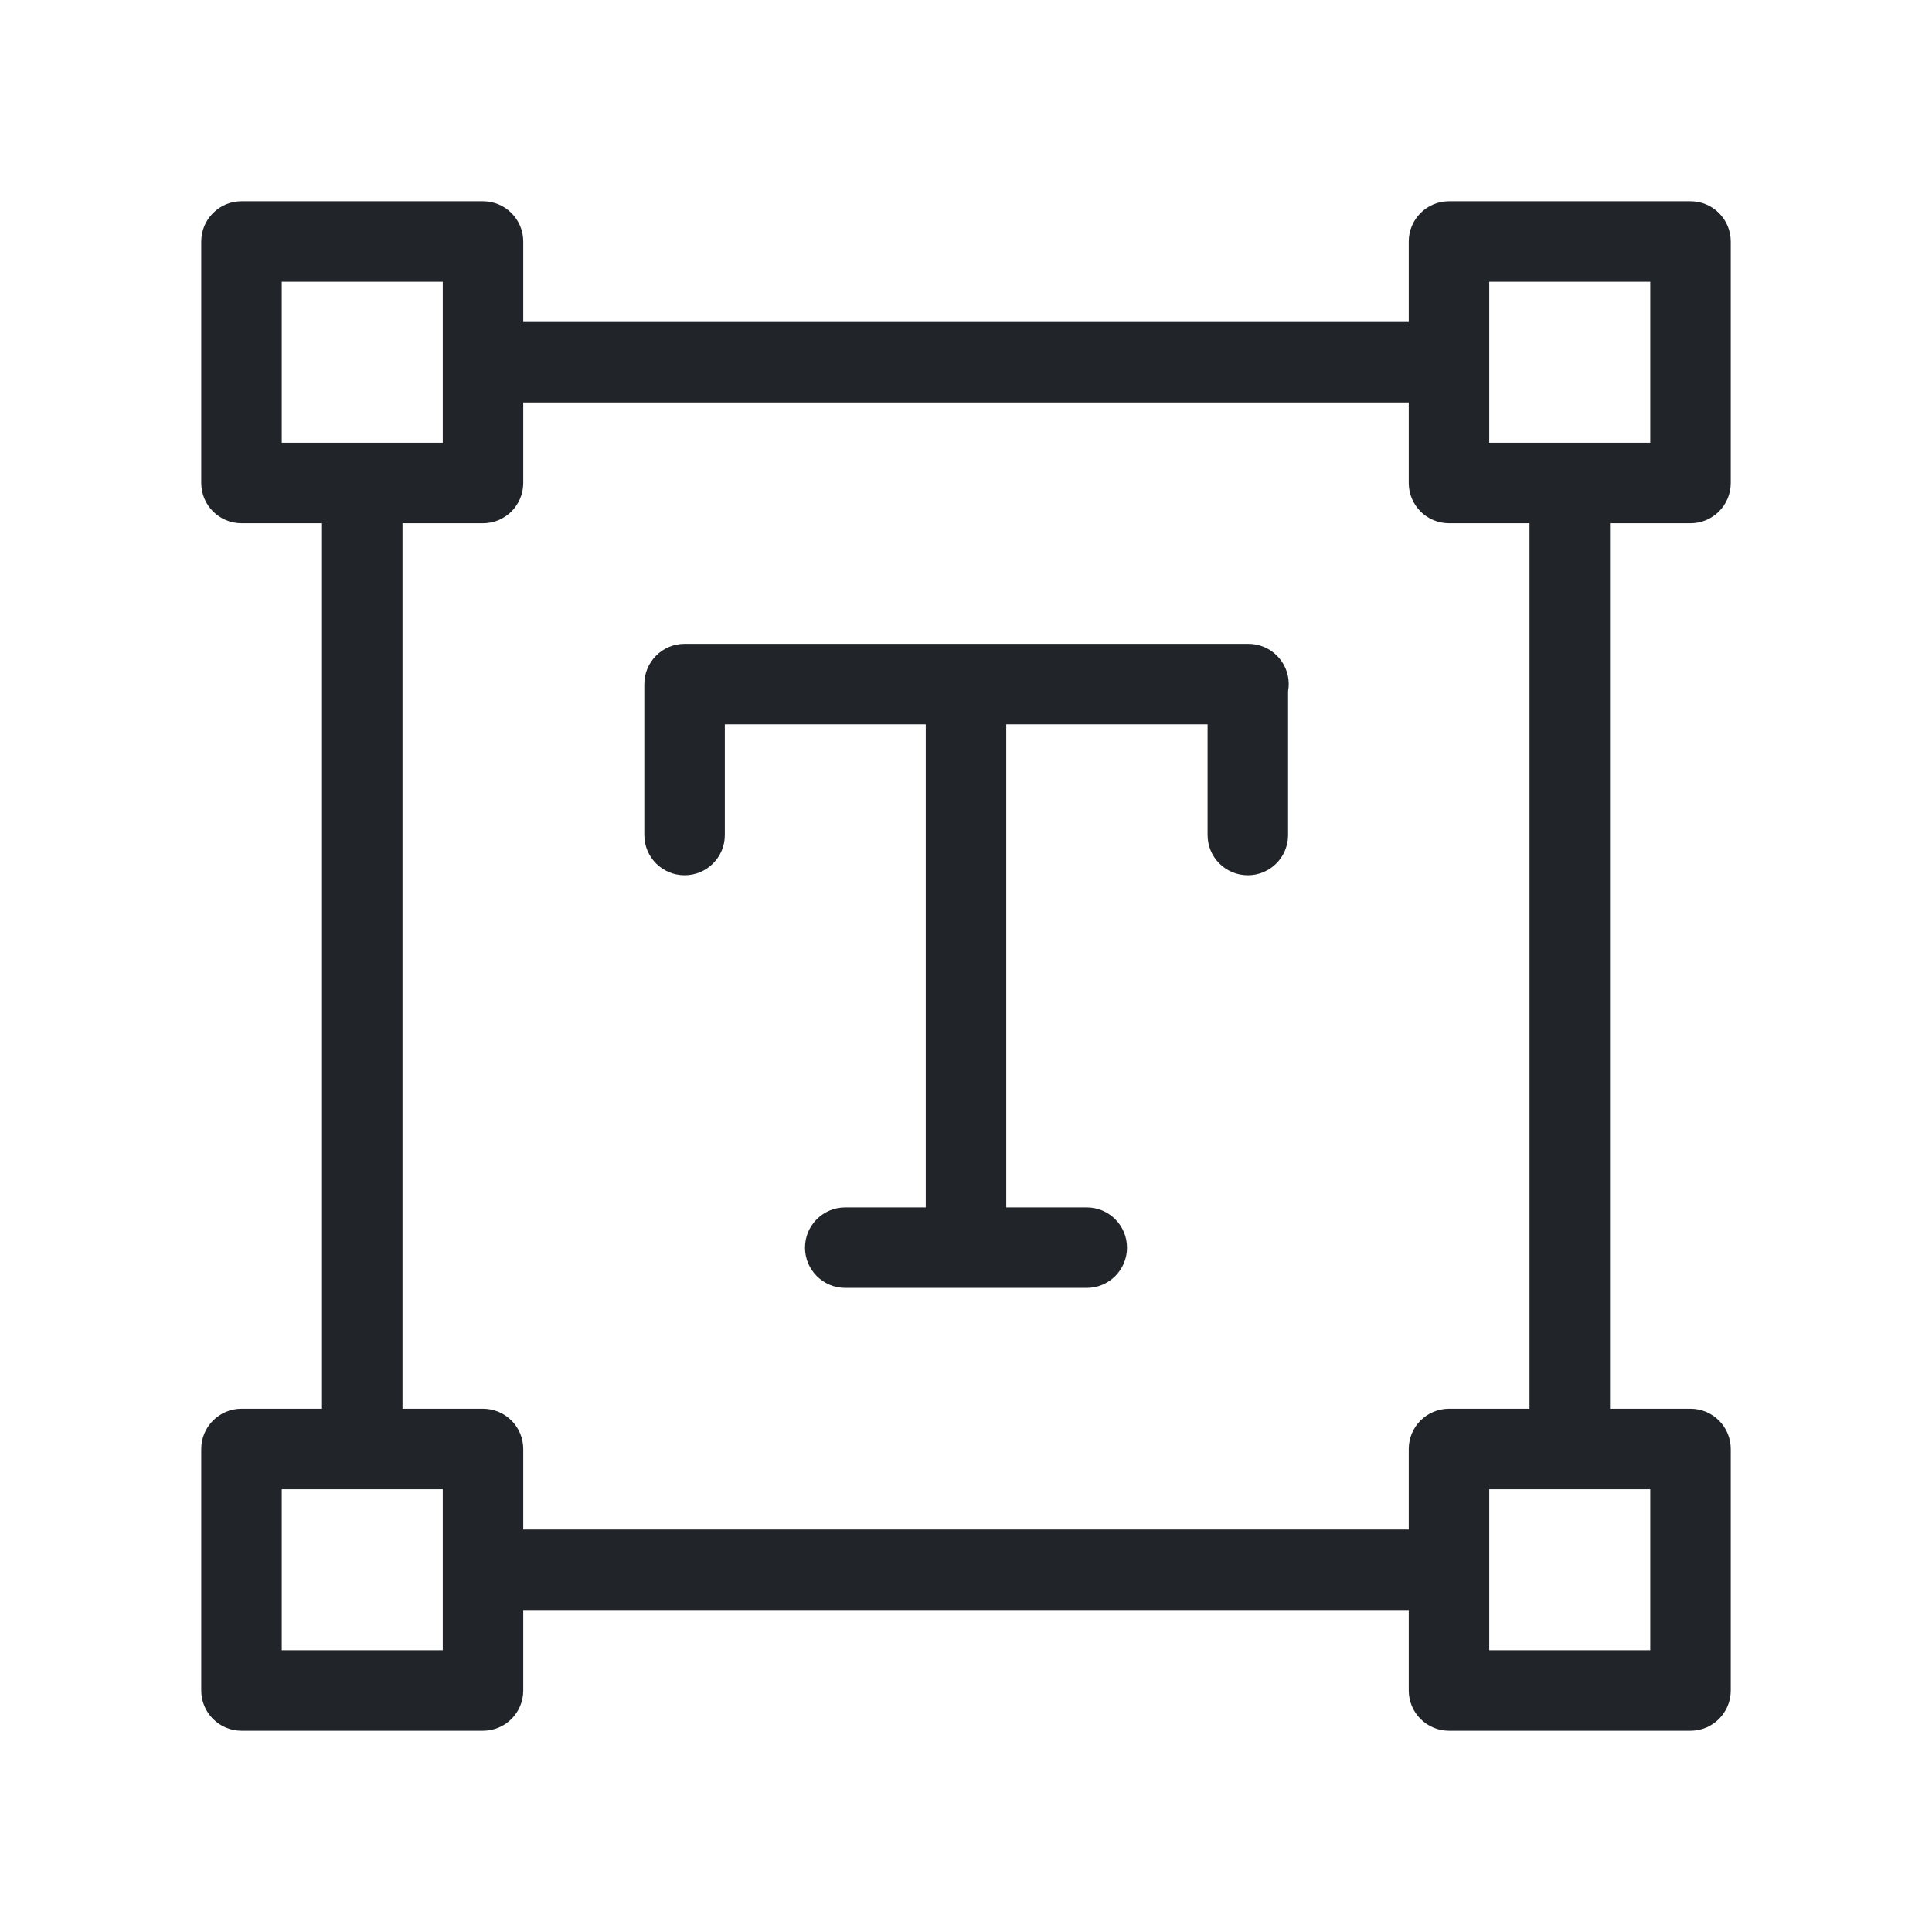 <svg width="24" height="24" viewBox="0 0 24 24" fill="none" xmlns="http://www.w3.org/2000/svg" preserveAspectRatio="xMinYMid meet">
<path d="M8.004 8.498C8.004 8.222 8.228 7.998 8.504 7.998L15.508 7.998C15.785 7.998 16.009 8.222 16.009 8.498C16.009 8.528 16.006 8.557 16.001 8.585V10.373C16.001 10.65 15.777 10.873 15.501 10.873C15.225 10.873 15.001 10.65 15.001 10.373V8.998H12.5V14.999H13.5C13.776 14.999 14 15.223 14 15.499C14 15.775 13.776 15.999 13.5 15.999H10.5C10.224 15.999 10 15.775 10 15.499C10 15.223 10.224 14.999 10.5 14.999H11.5V8.998H9.004V10.373C9.004 10.65 8.78 10.873 8.504 10.873C8.228 10.873 8.004 10.65 8.004 10.373V8.498Z" fill="#212529"/>
<path fill-rule="evenodd" clip-rule="evenodd" d="M3 2.5C2.724 2.5 2.5 2.724 2.5 3V6C2.5 6.276 2.724 6.5 3 6.5H4V17.5H3C2.724 17.5 2.5 17.724 2.5 18V21C2.5 21.276 2.724 21.5 3 21.5H6C6.276 21.5 6.5 21.276 6.5 21V20H17.5V21C17.5 21.276 17.724 21.5 18 21.5H21C21.276 21.5 21.5 21.276 21.5 21V18C21.5 17.724 21.276 17.5 21 17.5H20V6.5H21C21.276 6.5 21.5 6.276 21.5 6V3C21.5 2.724 21.276 2.5 21 2.5H18C17.724 2.5 17.5 2.724 17.5 3V4H6.5V3C6.5 2.724 6.276 2.5 6 2.5H3ZM6.5 5V6C6.5 6.276 6.276 6.5 6 6.5H5V17.5H6C6.276 17.5 6.5 17.724 6.5 18V19H17.5V18C17.5 17.724 17.724 17.5 18 17.5H19V6.5H18C17.724 6.5 17.5 6.276 17.5 6V5H6.5ZM3.5 5.5V3.5H5.5V5.5H3.5ZM3.5 20.5V18.5H5.5V20.5H3.5ZM18.5 3.5V5.5H20.5V3.5H18.5ZM18.5 20.5V18.5H20.5V20.5H18.5Z" fill="#212529"/>
</svg>

